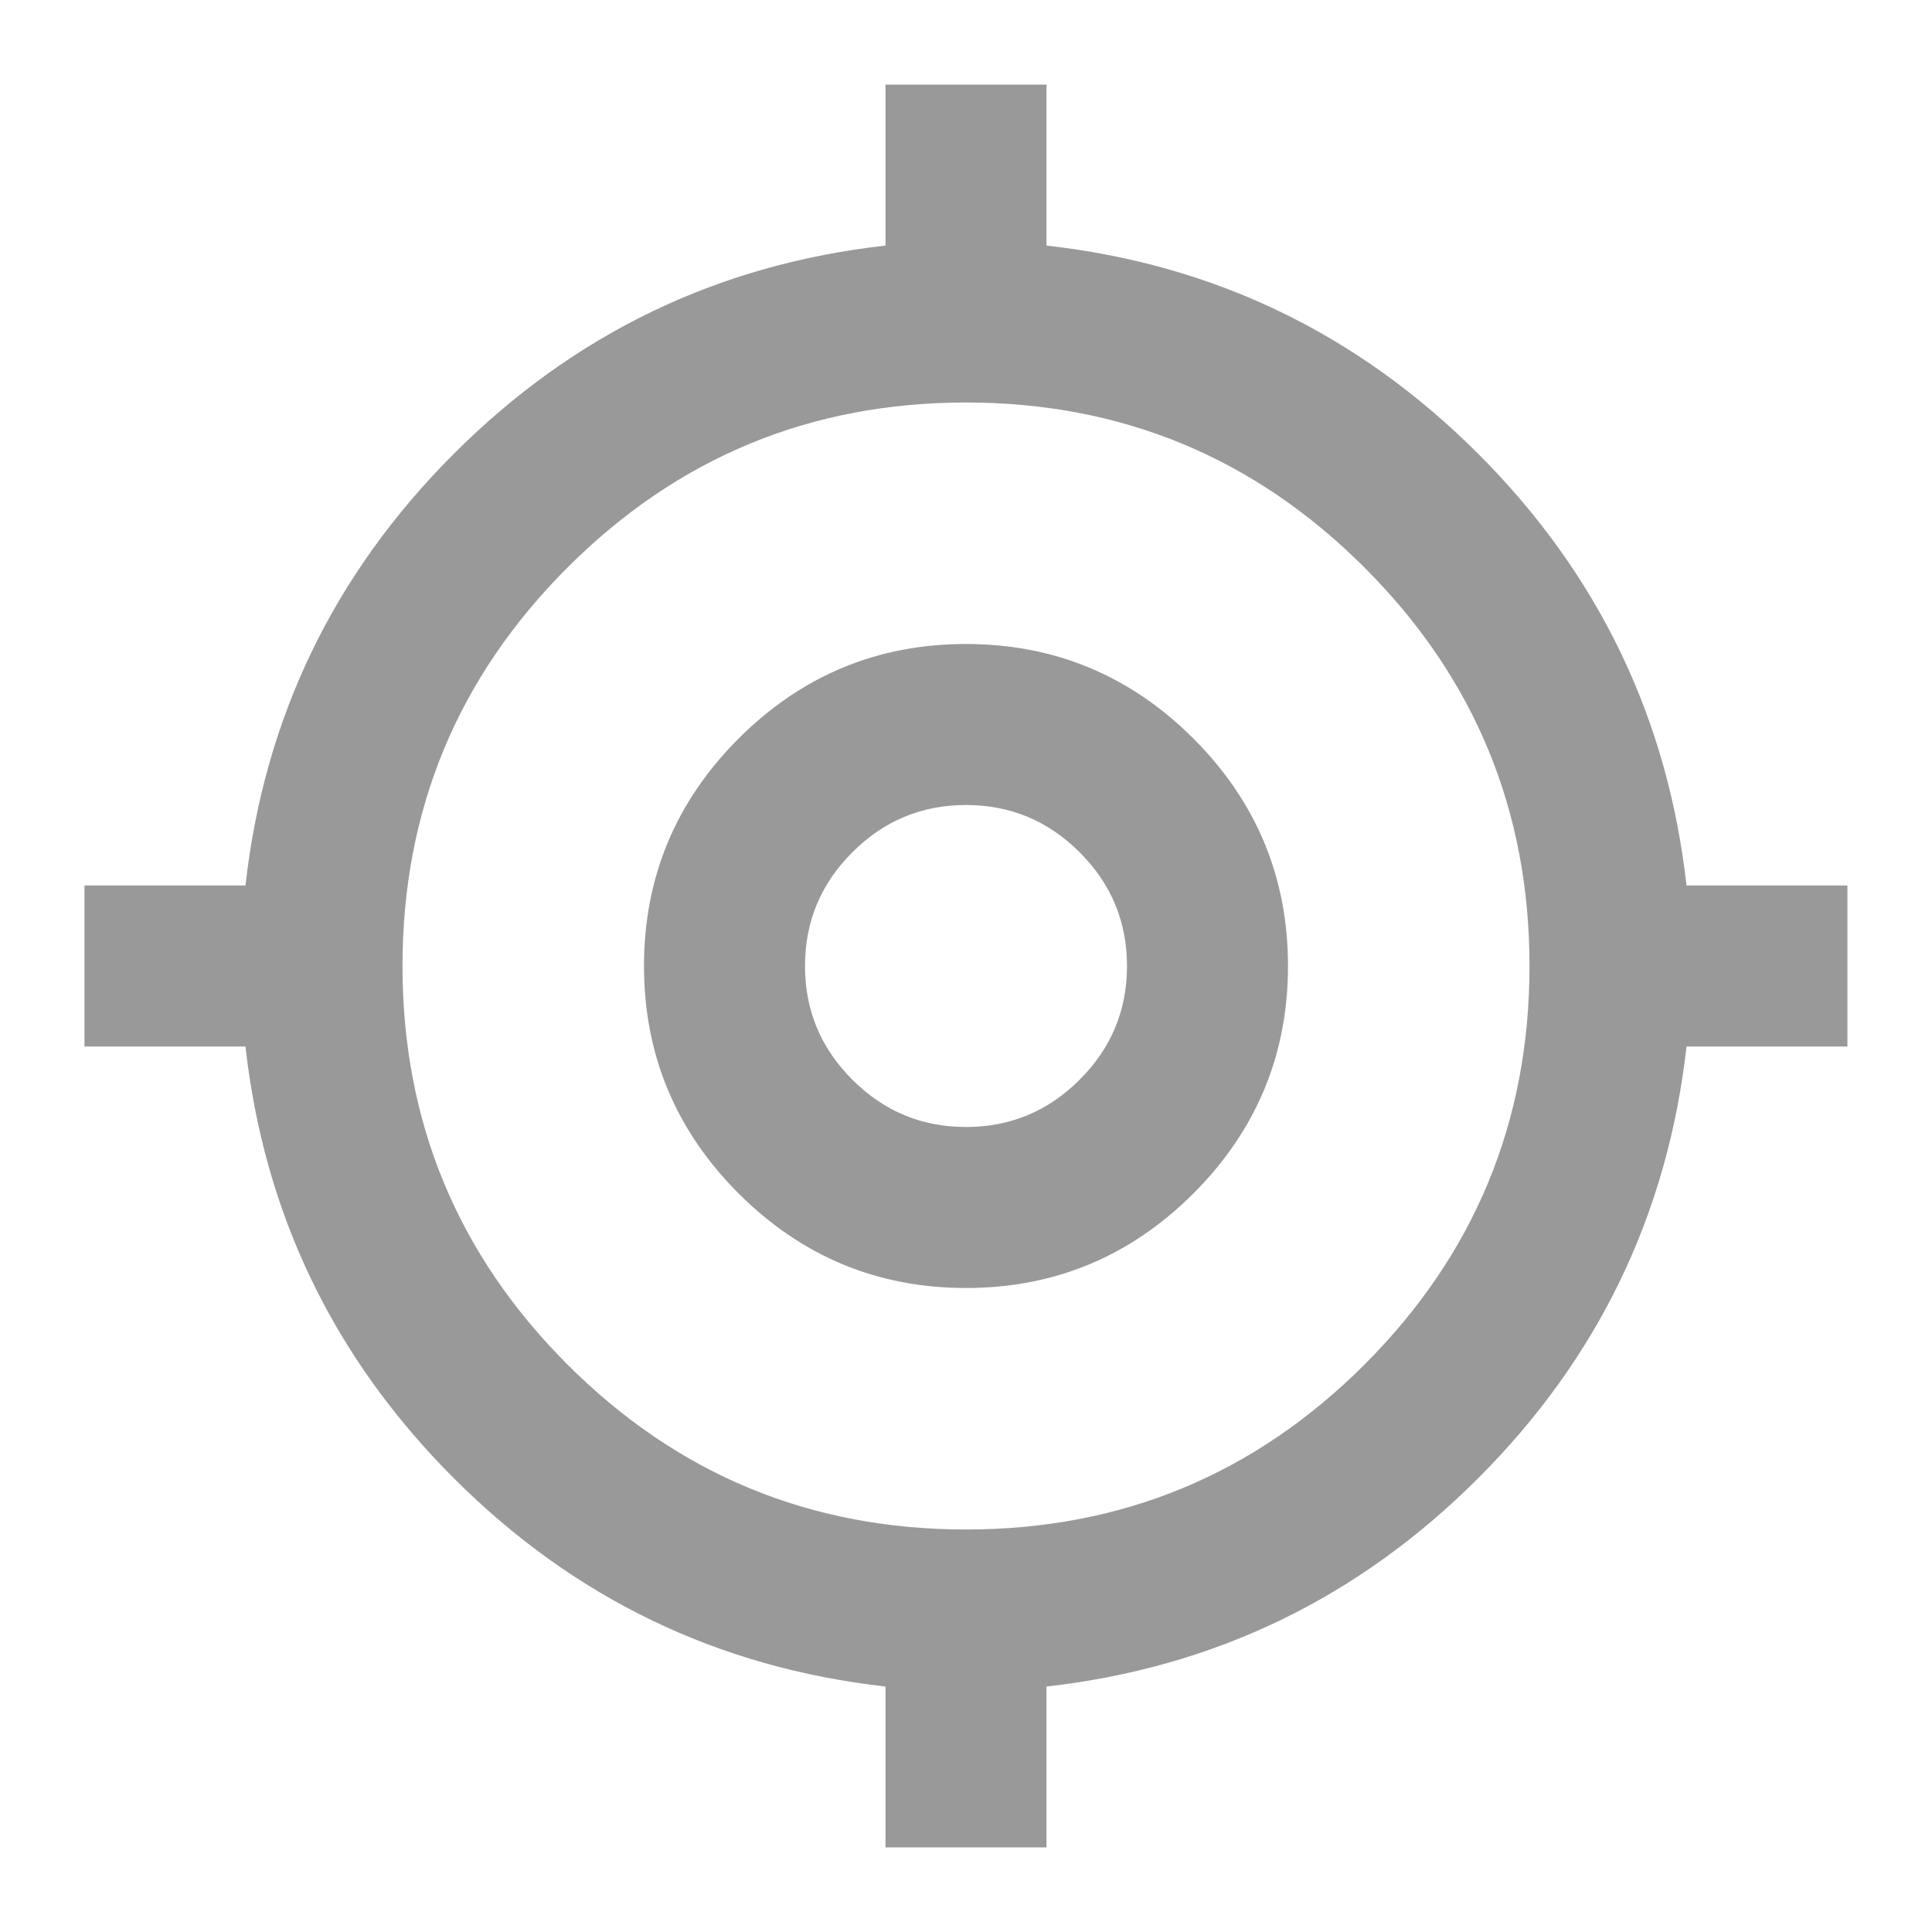 <svg width="18" height="18" viewBox="0 0 18 18" fill="none" xmlns="http://www.w3.org/2000/svg">
<g id="my_location">
<mask id="mask0_438_365" style="mask-type:alpha" maskUnits="userSpaceOnUse" x="0" y="0" width="18" height="18">
<rect id="Bounding box" width="18" height="18" fill="#D9D9D9"/>
</mask>
<g mask="url(#mask0_438_365)">
<path id="my_location_2" d="M8.25 17.212V15.713C6.687 15.537 5.347 14.891 4.228 13.772C3.109 12.653 2.462 11.312 2.287 9.75H0.787V8.25H2.287C2.462 6.688 3.109 5.347 4.228 4.228C5.347 3.109 6.687 2.463 8.25 2.288V0.788H9.75V2.288C11.312 2.463 12.653 3.109 13.772 4.228C14.891 5.347 15.537 6.688 15.713 8.25H17.212V9.75H15.713C15.537 11.312 14.891 12.653 13.772 13.772C12.653 14.891 11.312 15.537 9.75 15.713V17.212H8.25ZM9 14.25C10.45 14.25 11.688 13.738 12.713 12.713C13.738 11.688 14.25 10.45 14.25 9C14.25 7.55 13.738 6.313 12.713 5.288C11.688 4.263 10.45 3.75 9 3.75C7.55 3.75 6.312 4.263 5.287 5.288C4.262 6.313 3.75 7.55 3.75 9C3.75 10.45 4.262 11.688 5.287 12.713C6.312 13.738 7.55 14.25 9 14.25ZM9 12C8.175 12 7.469 11.706 6.881 11.119C6.294 10.531 6 9.825 6 9C6 8.175 6.294 7.469 6.881 6.881C7.469 6.294 8.175 6 9 6C9.825 6 10.531 6.294 11.119 6.881C11.706 7.469 12 8.175 12 9C12 9.825 11.706 10.531 11.119 11.119C10.531 11.706 9.825 12 9 12ZM9 10.5C9.412 10.5 9.766 10.353 10.059 10.059C10.353 9.766 10.5 9.413 10.5 9C10.5 8.588 10.353 8.234 10.059 7.941C9.766 7.647 9.412 7.5 9 7.5C8.587 7.5 8.234 7.647 7.941 7.941C7.647 8.234 7.5 8.588 7.5 9C7.5 9.413 7.647 9.766 7.941 10.059C8.234 10.353 8.587 10.5 9 10.5Z" fill="#999999"/>
</g>
</g>
</svg>
